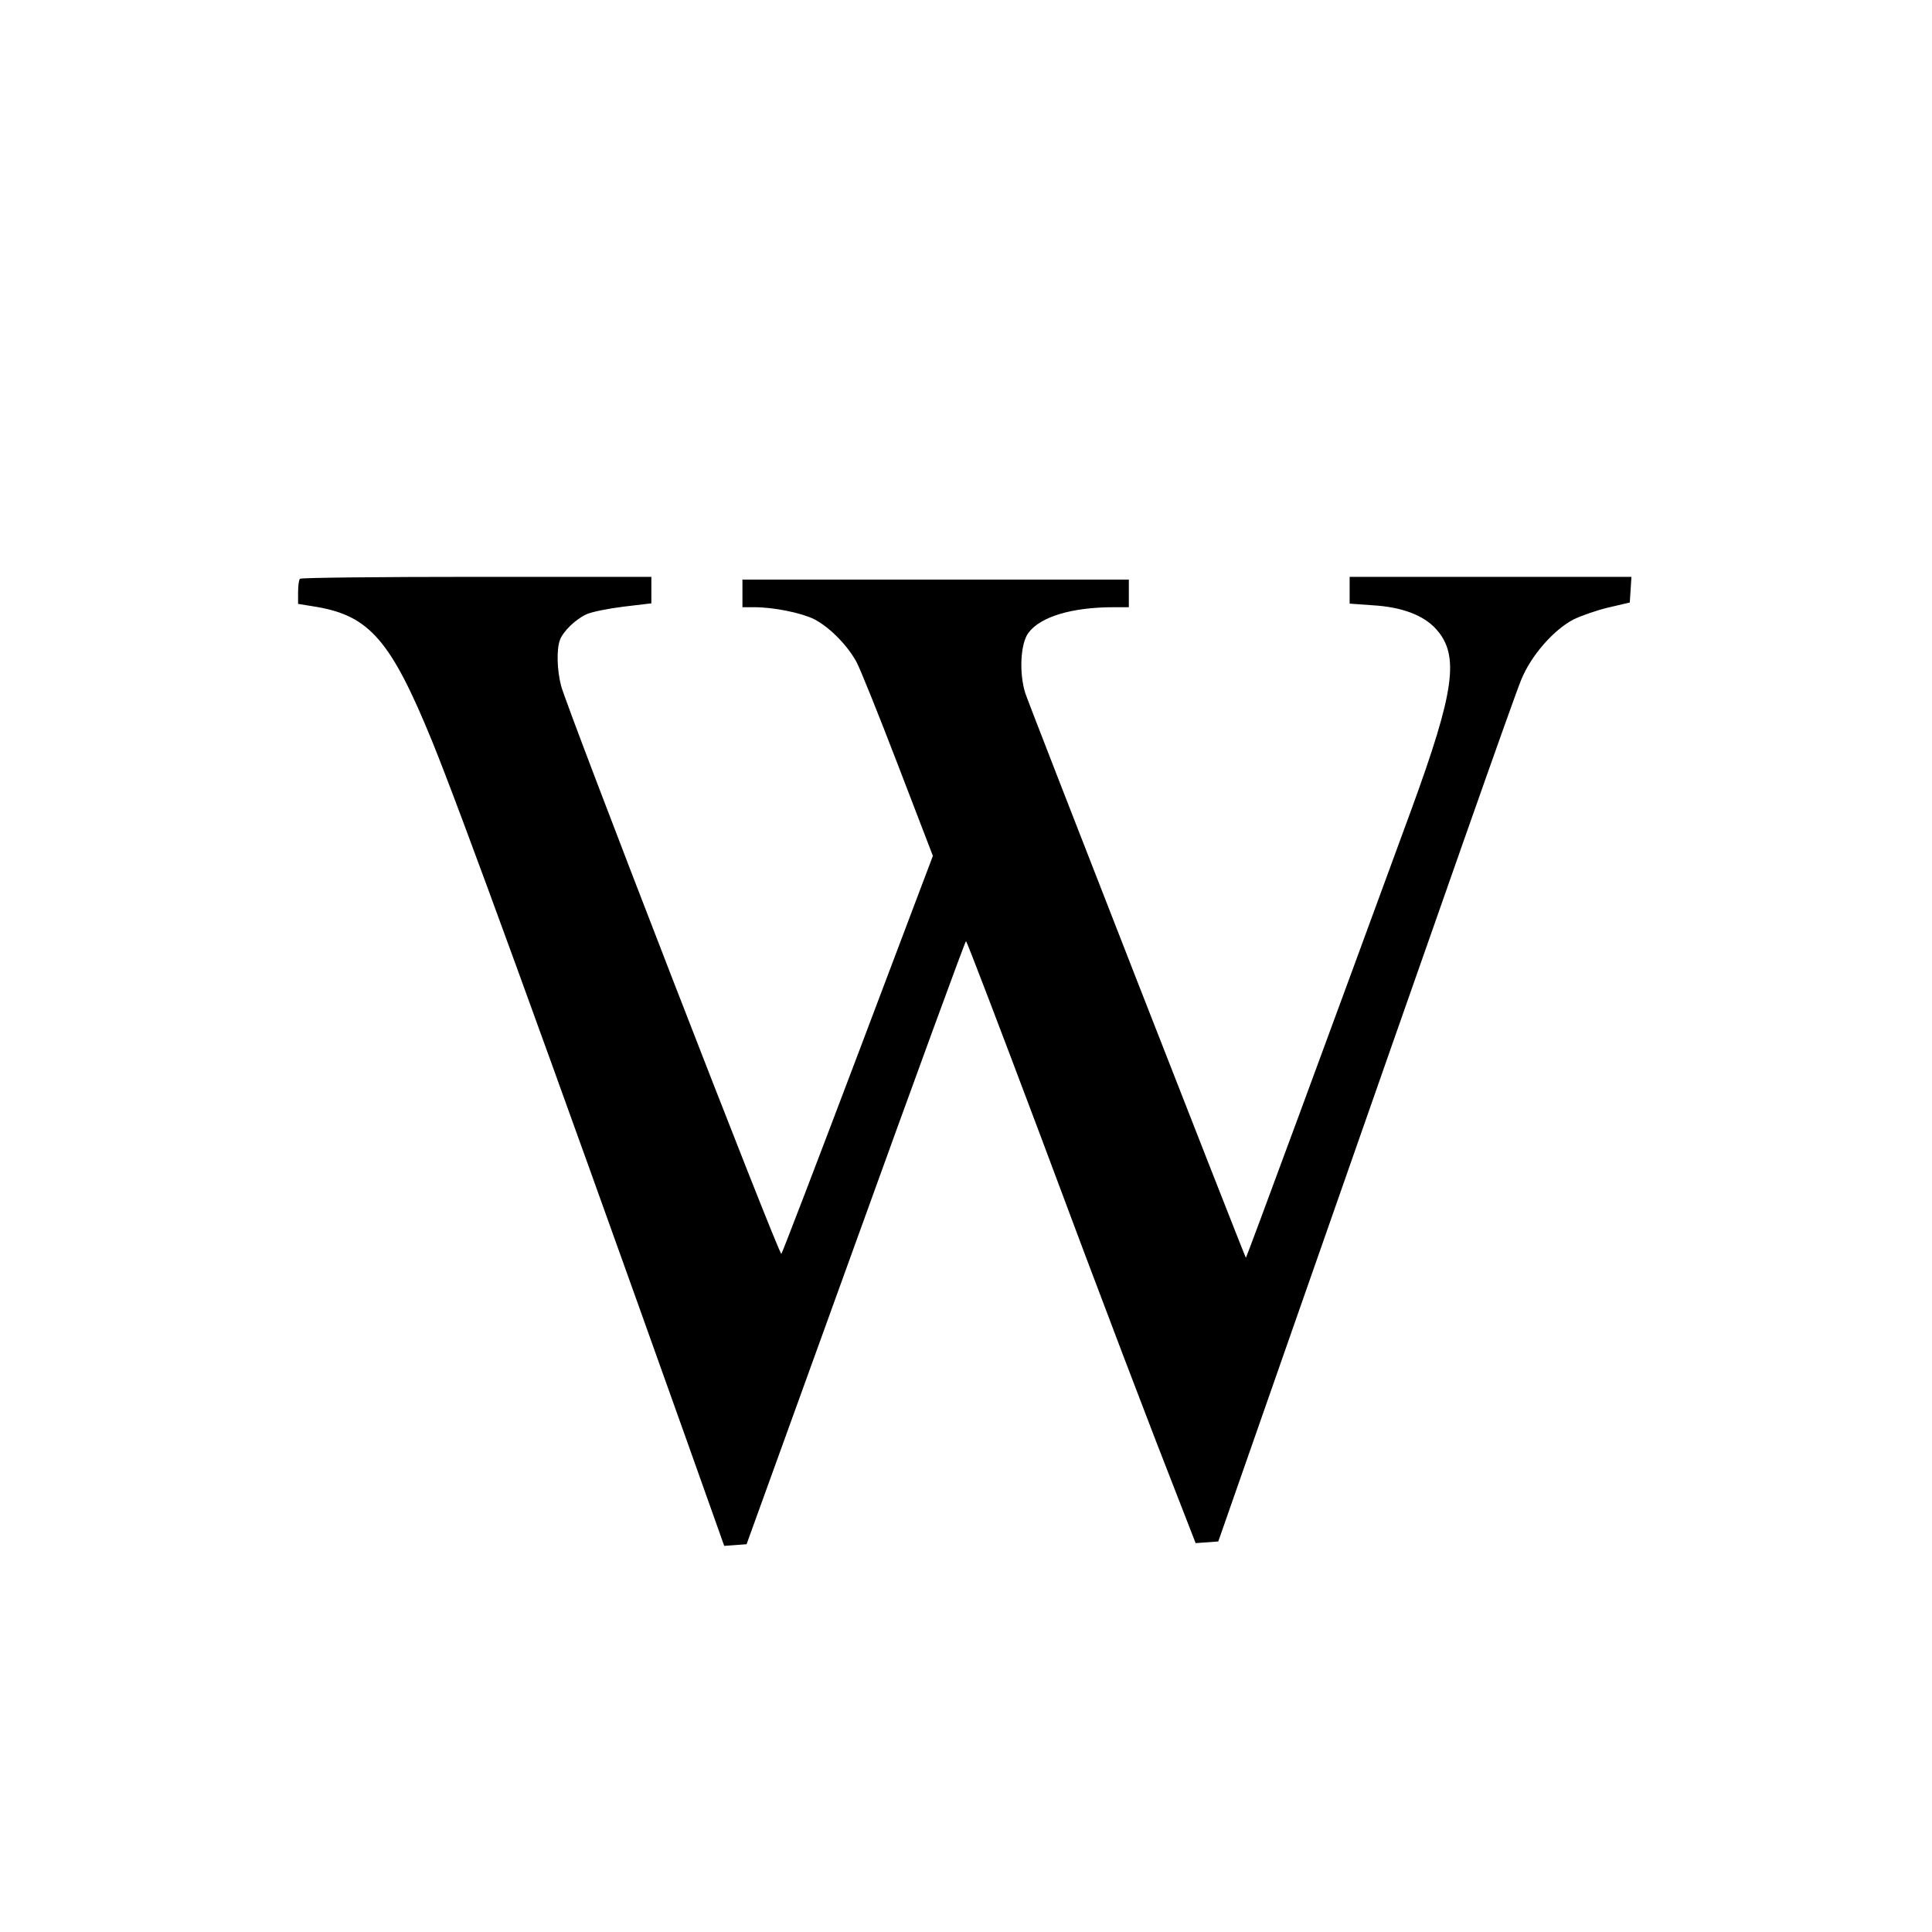 <?xml version="1.0" standalone="no"?>
<!DOCTYPE svg PUBLIC "-//W3C//DTD SVG 20010904//EN"
 "http://www.w3.org/TR/2001/REC-SVG-20010904/DTD/svg10.dtd">
<svg version="1.0" xmlns="http://www.w3.org/2000/svg"
 width="700pt" height="700pt" viewBox="0 0 700 700"
 preserveAspectRatio="xMidYMid meet">
<g transform="translate(0,700) scale(0.1,-0.1)"
fill="#000000" stroke="none">
<path d="M1087 4903 c-4 -3 -7 -25 -7 -49 l0 -42 68 -11 c191 -33 269 -123
417 -485 102 -250 410 -1096 921 -2529 l138 -388 41 3 40 3 395 1092 c217 601
397 1093 400 1093 3 0 122 -312 265 -692 233 -625 406 -1078 525 -1381 l42
-108 41 3 41 3 243 695 c605 1729 827 2360 855 2428 36 88 118 181 190 218 27
13 83 33 126 43 l77 18 3 46 3 47 -510 0 -511 0 0 -49 0 -48 83 -6 c106 -6
185 -36 230 -86 86 -95 68 -224 -90 -656 -275 -750 -597 -1624 -599 -1622 -5
6 -784 1999 -799 2045 -23 72 -18 180 11 219 44 59 158 93 310 93 l54 0 0 50
0 50 -700 0 -700 0 0 -50 0 -50 43 0 c70 0 169 -20 216 -43 55 -28 120 -93
154 -155 14 -26 82 -195 151 -375 l126 -328 -271 -717 c-149 -394 -274 -720
-278 -725 -8 -8 -775 1971 -798 2058 -15 57 -17 133 -4 167 12 31 55 73 95 92
19 9 79 21 135 28 l101 12 0 48 0 48 -633 0 c-349 0 -637 -3 -640 -7z"/>
</g>
</svg>
